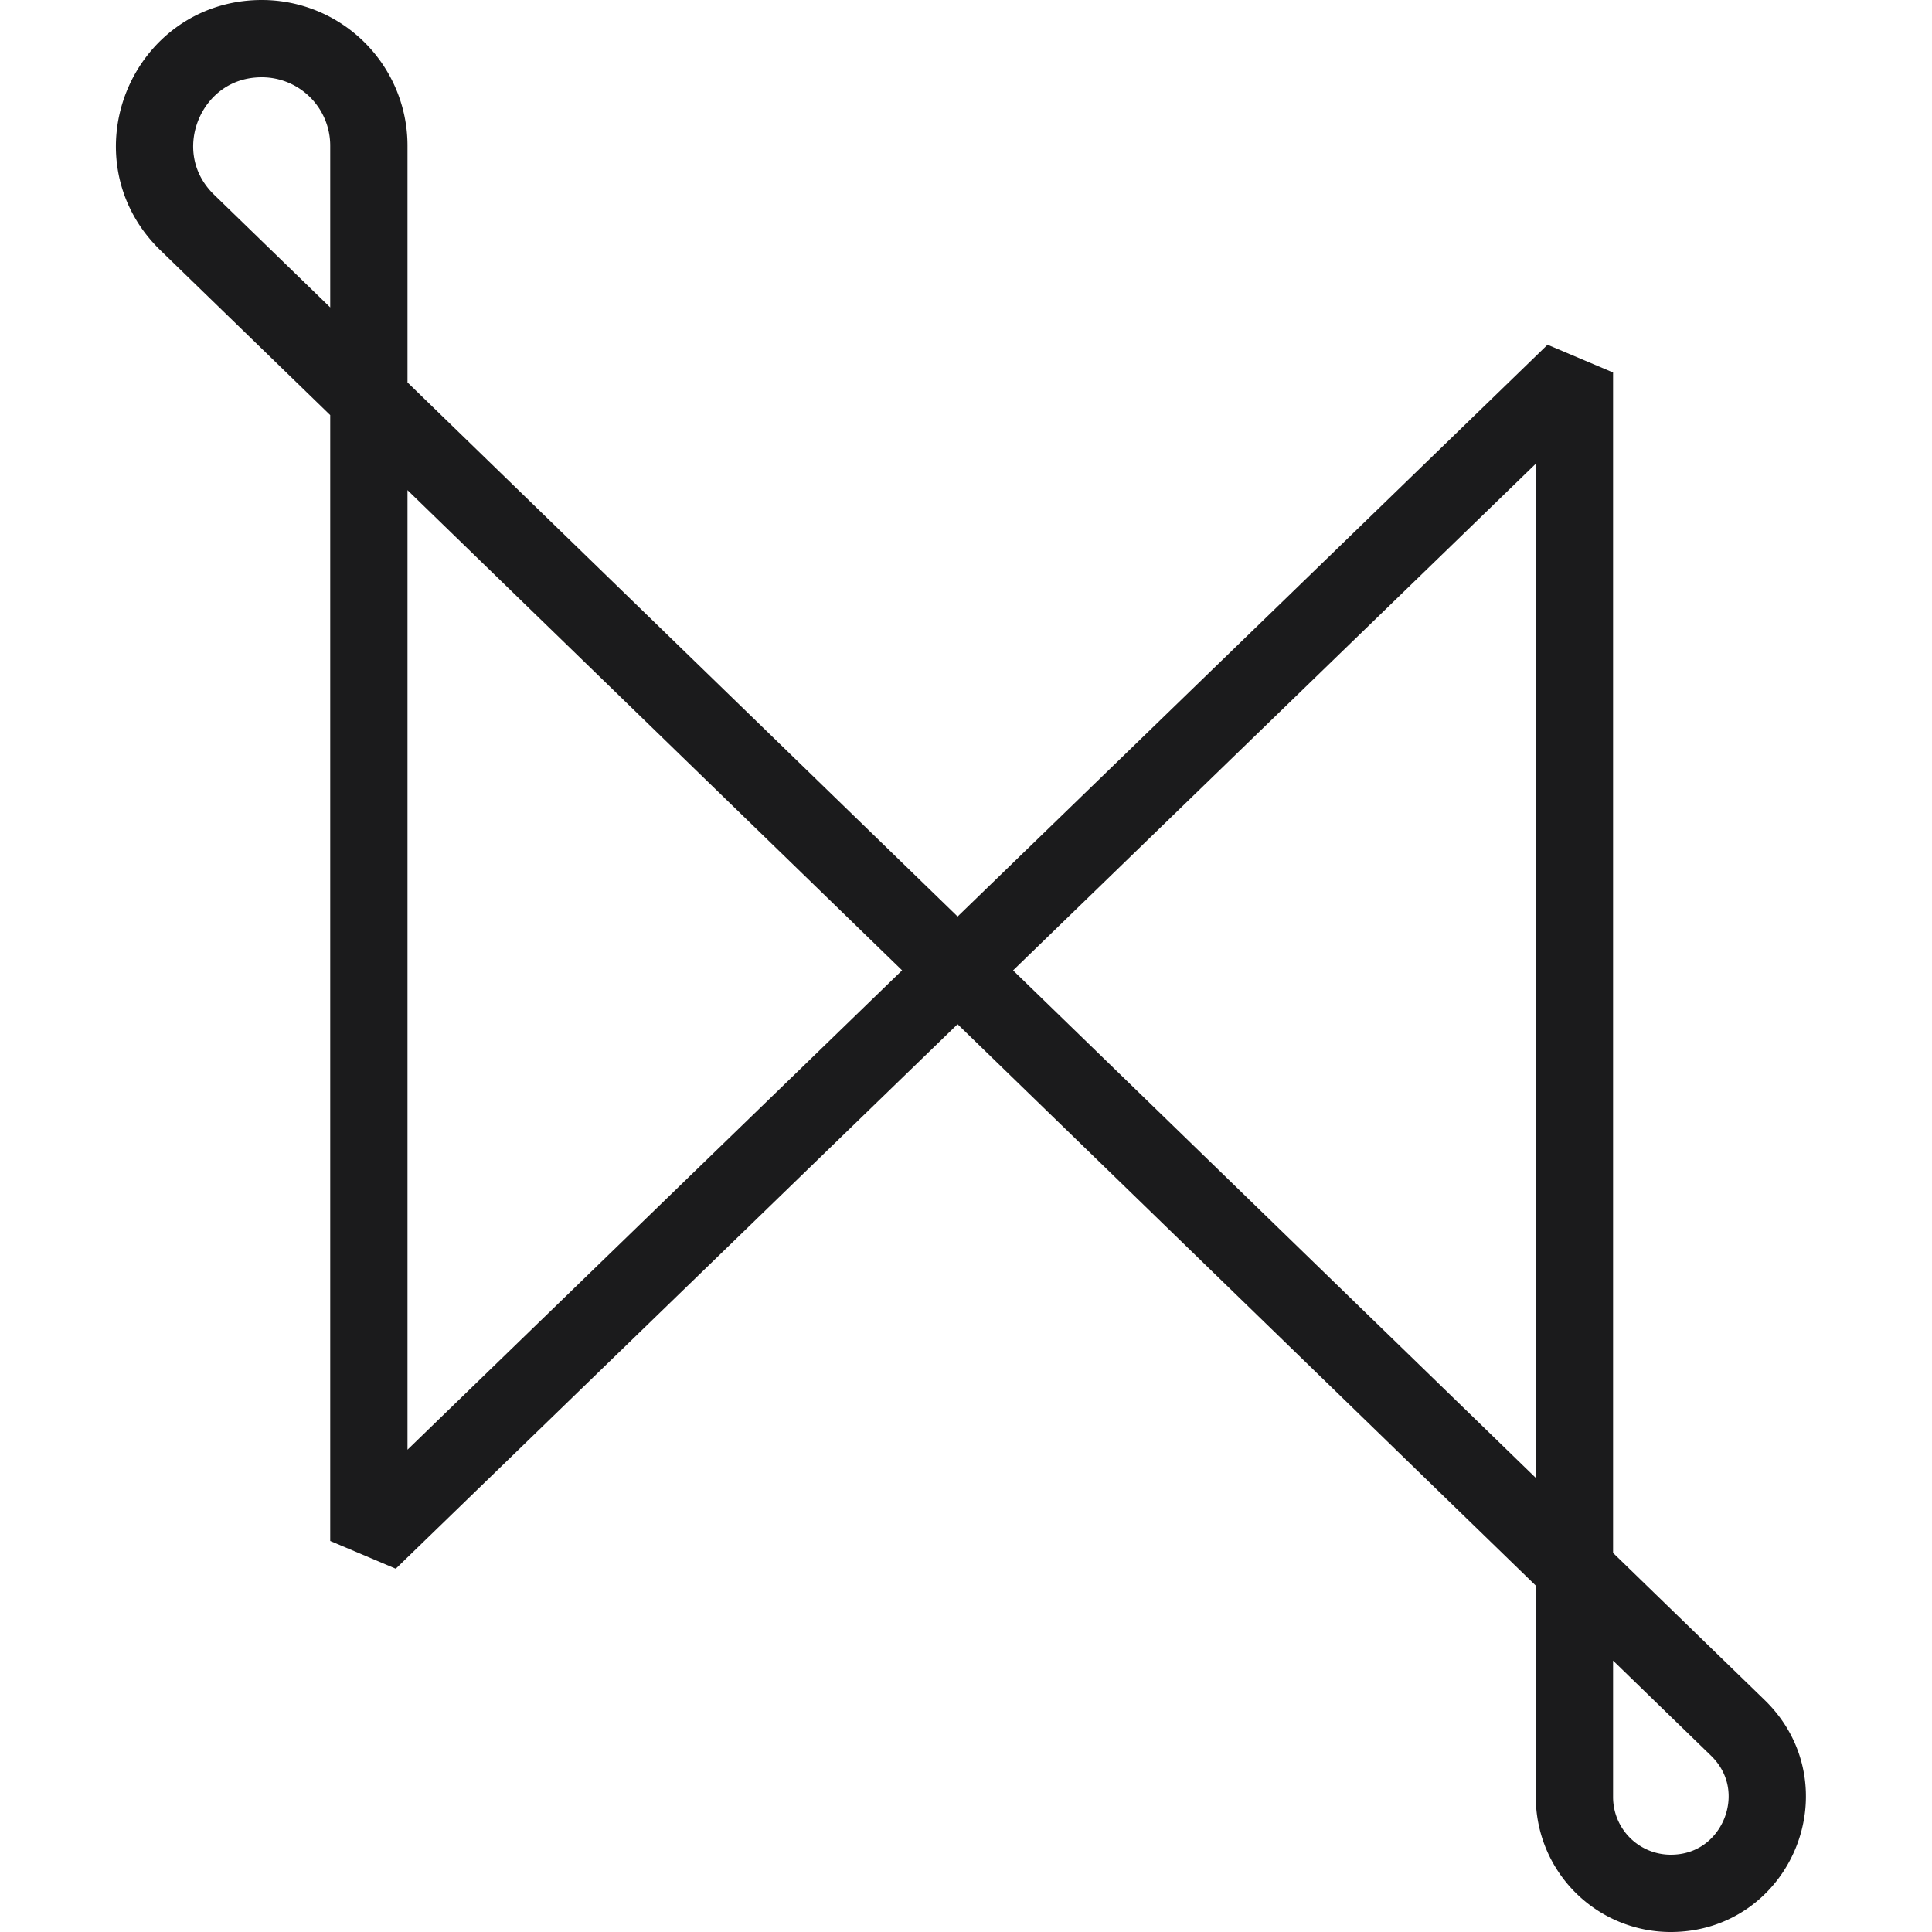 <svg xmlns="http://www.w3.org/2000/svg" width="50" height="50" fill="none"><path stroke="#1B1B1C" stroke-linejoin="bevel" stroke-width="2" d="M9.546 10.32v29.56l31.2-30.24v30.972M9.546 10.32V3.77A2.77 2.77 0 0 0 6.776 1C4.288 1 3.06 4.025 4.846 5.758l4.7 4.562Zm0 0 31.2 30.292m0 0 4.23 4.106c1.606 1.56.502 4.282-1.737 4.282a2.493 2.493 0 0 1-2.493-2.493v-5.895Z"/></svg>